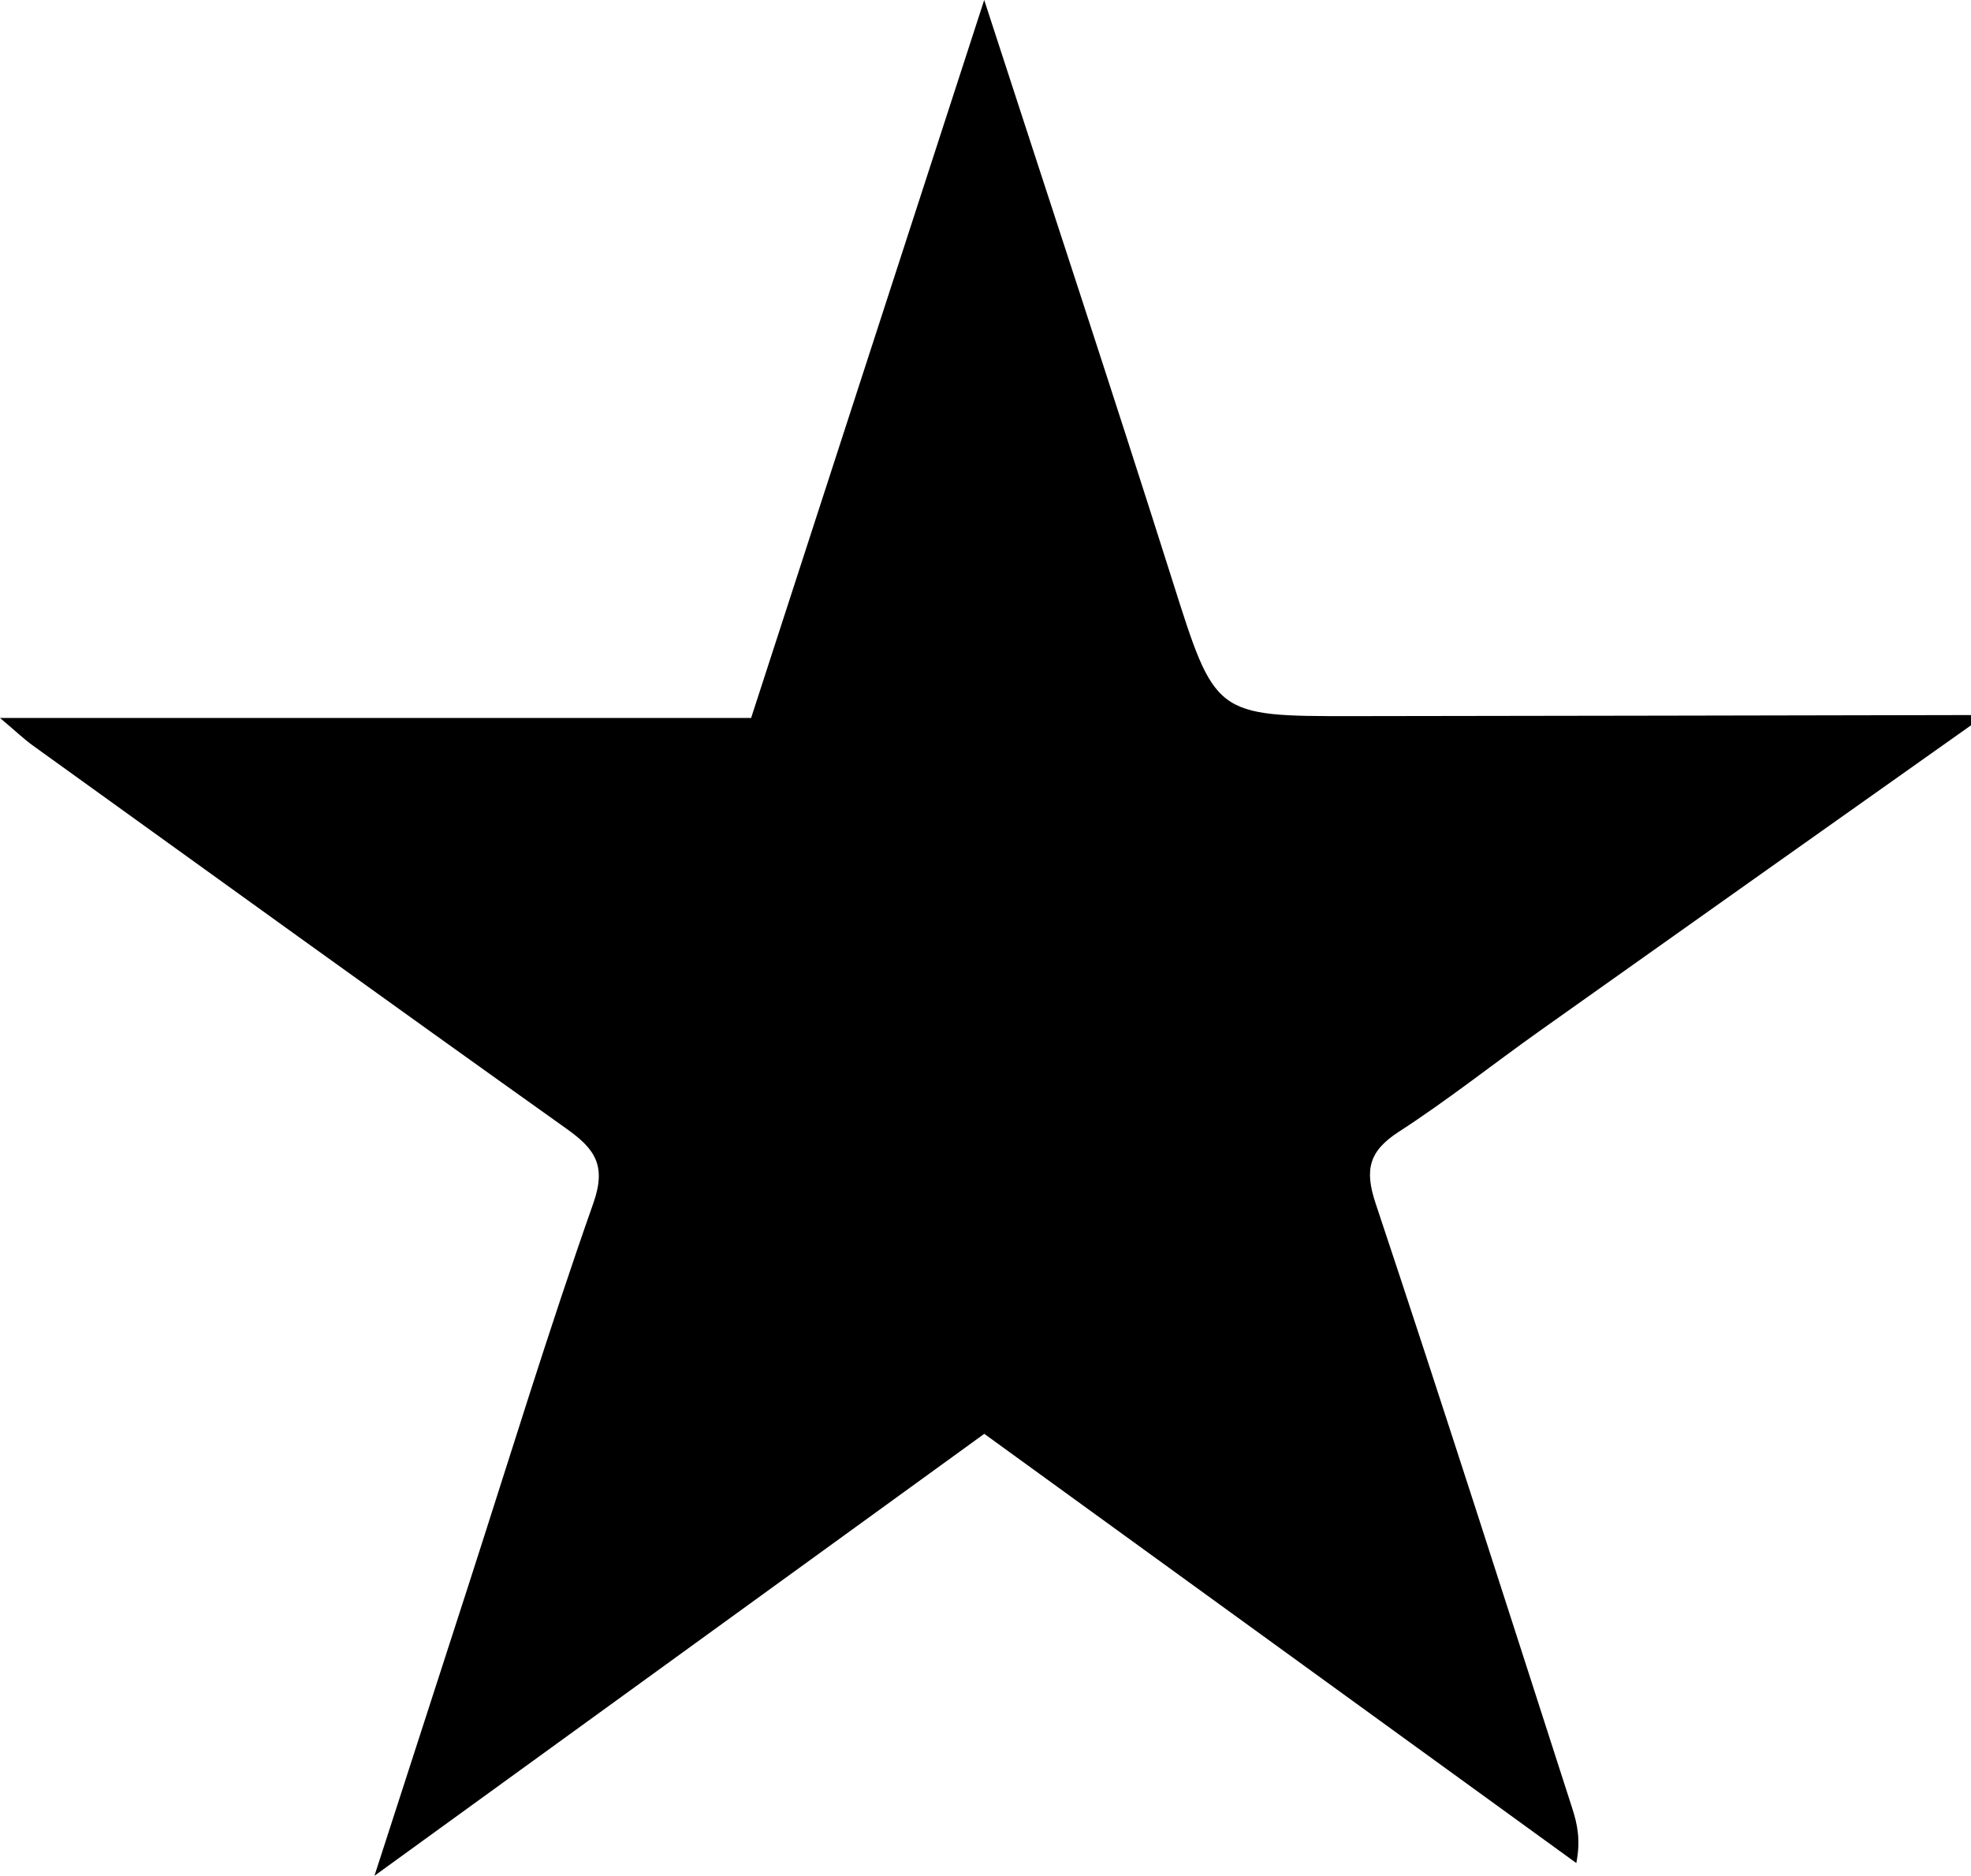 <?xml version="1.0" encoding="UTF-8"?>
<svg data-bbox="0 0 613.05 583.3" viewBox="0 0 613.04 583.31" xmlns="http://www.w3.org/2000/svg" data-type="shape">
    <g>
        <path d="M613.04 225.55c-44.74 31.68-89.5 63.33-134.2 95.07-14.63 10.39-28.72 21.59-43.77 31.32-9.26 5.99-10.72 11.76-7.22 22.25 20.88 62.59 40.94 125.45 61.2 188.23 1.56 4.85 2.63 9.86 1.23 16.92-60.88-44.13-121.76-88.26-184.14-133.47-61.99 44.91-124.15 89.96-189.67 137.43 10.54-32.57 19.88-61.4 29.2-90.24 12.83-39.68 25.01-79.59 38.88-118.91 4.15-11.78.43-16.91-8.28-23.11-55.51-39.51-110.74-79.4-166.04-119.2-2.8-2.02-5.31-4.43-10.23-8.58h233.62C257.52 149.65 281.2 76.73 306.12 0c20.4 62.79 39.78 121.38 58.43 180.21 13.43 42.35 12.99 42.53 56.33 42.48 64.06-.07 128.12-.21 192.17-.33v3.18Z"/>
    </g>
</svg>
